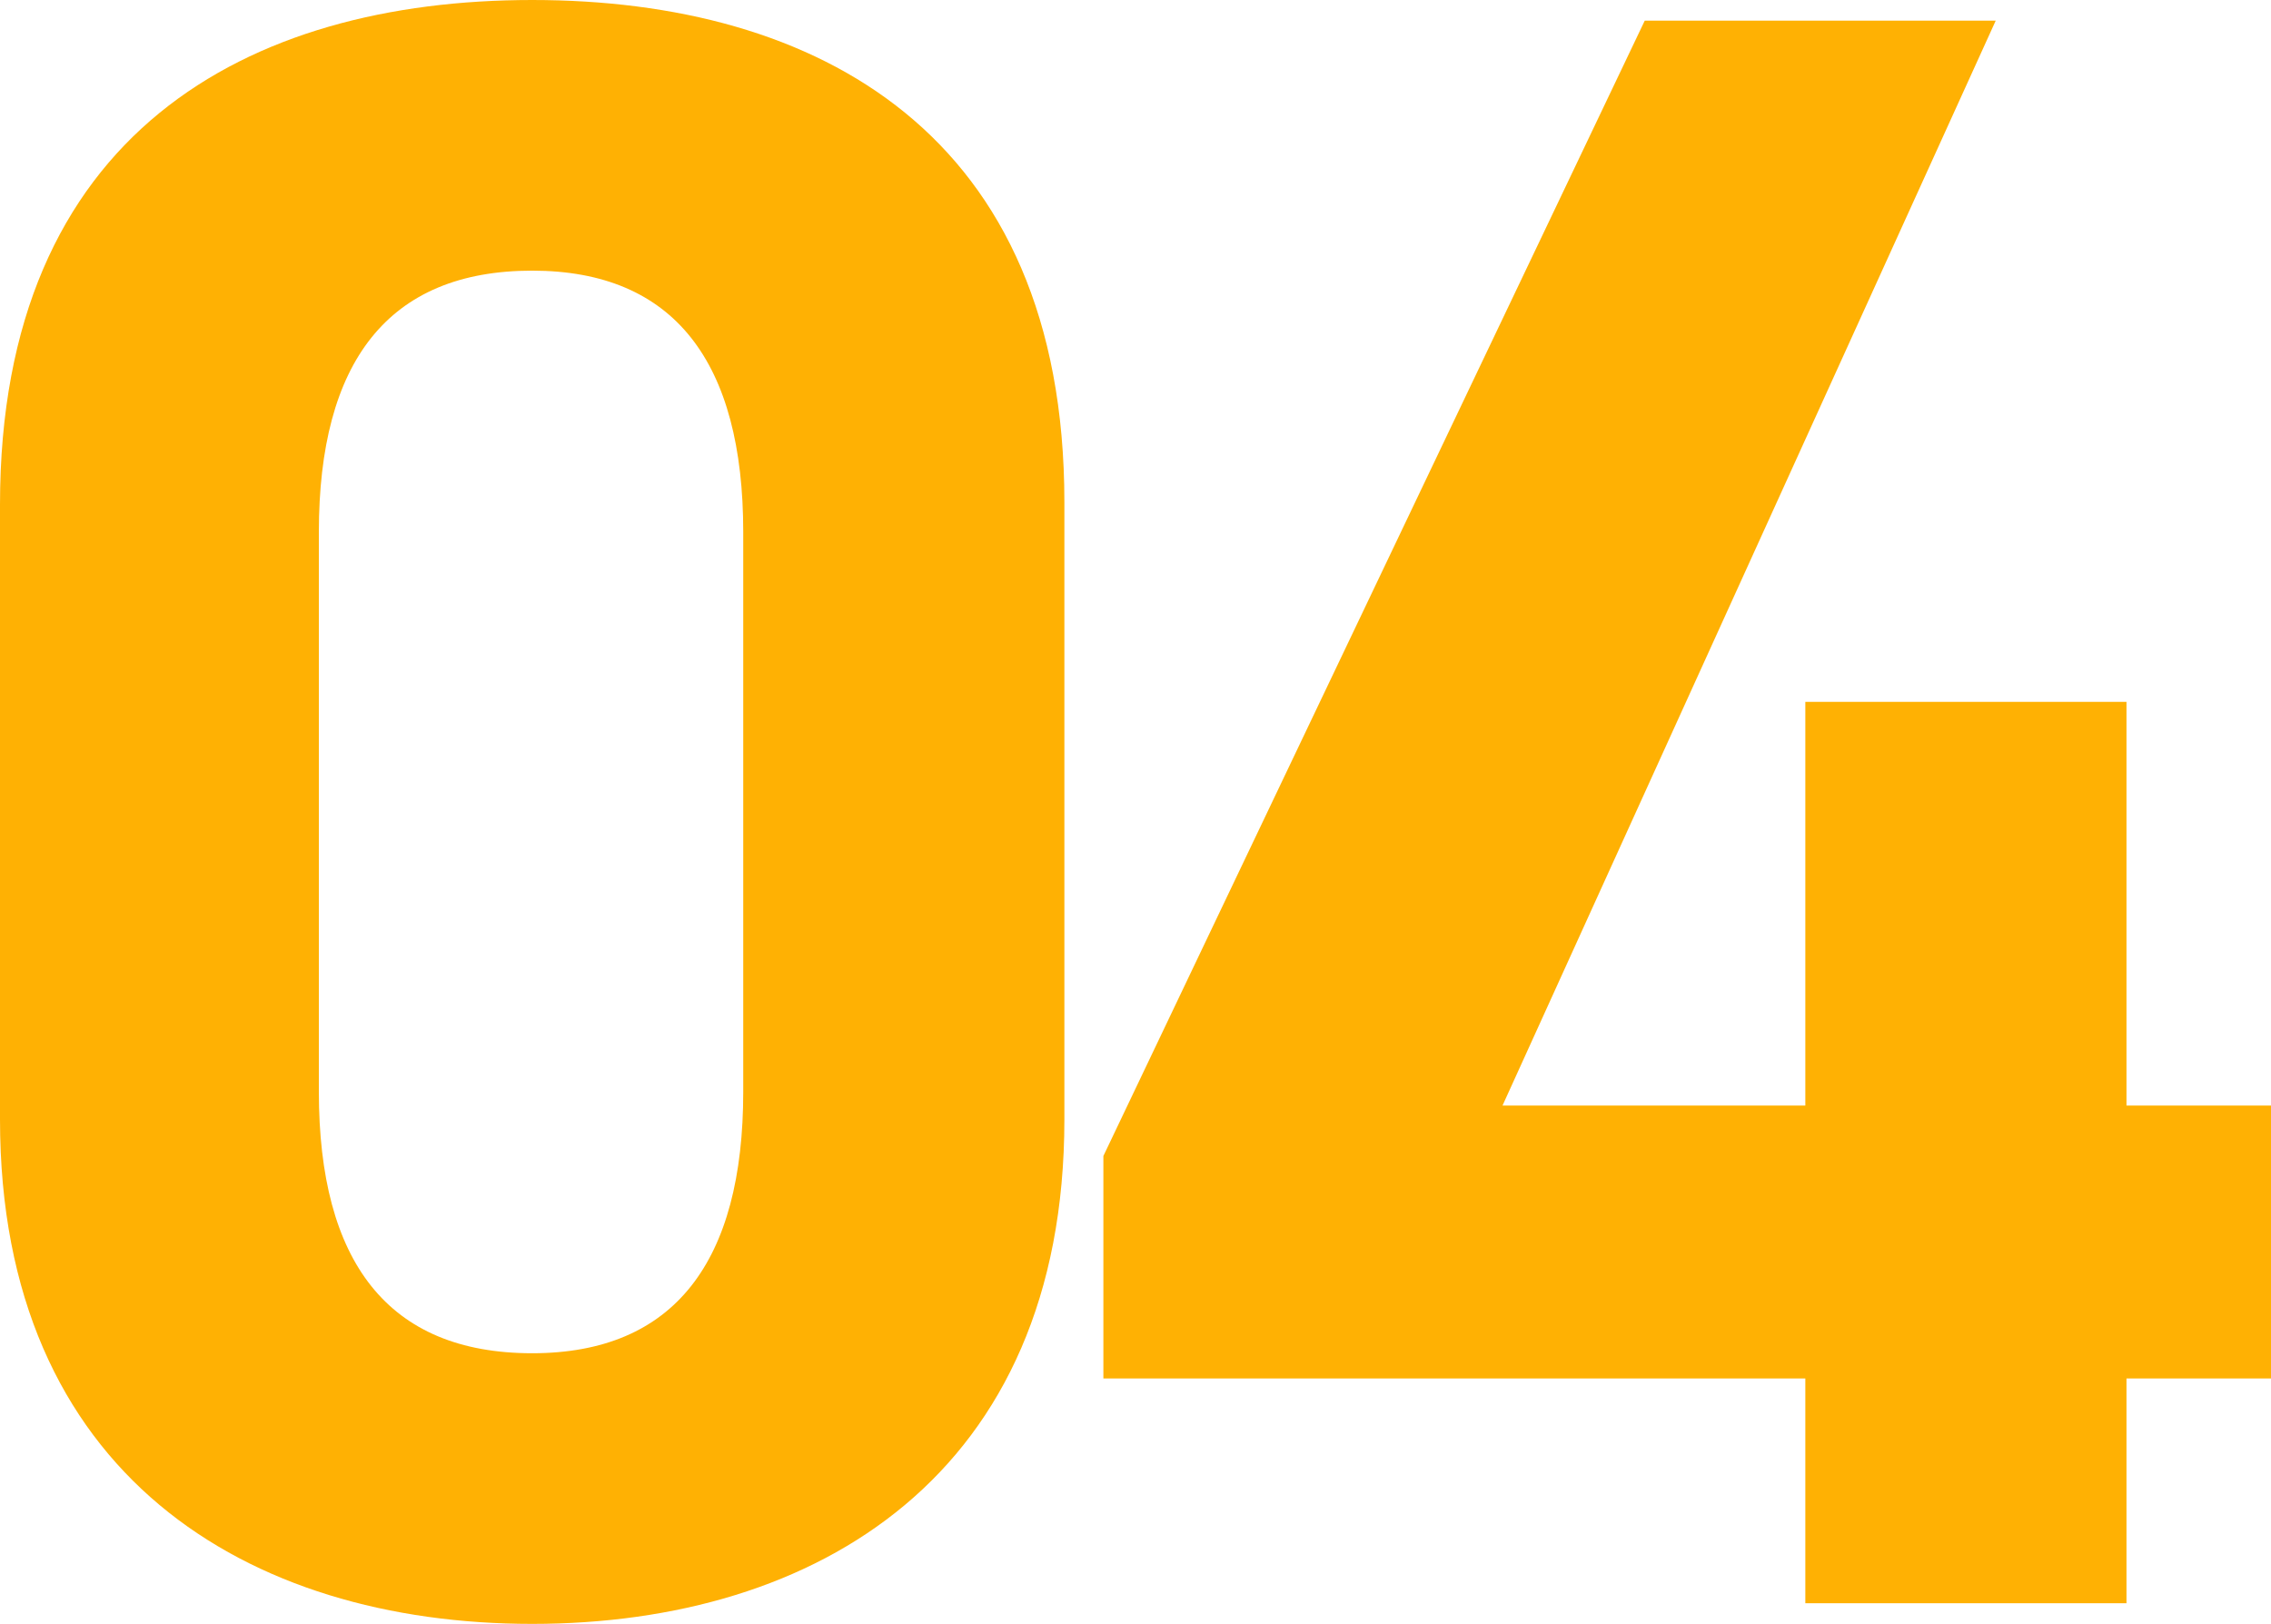 <svg xmlns="http://www.w3.org/2000/svg" width="59.4" height="42.48" viewBox="0 0 59.4 42.48"><path d="M30.12-28.8c0-9.66-6.48-13.14-13.92-13.14S2.28-38.46,2.28-28.74v16.08C2.28-3.36,8.76.54,16.2.54s13.92-3.9,13.92-13.2Zm-8.4.78v14.64c0,4.44-1.8,6.84-5.52,6.84-3.78,0-5.58-2.4-5.58-6.84V-28.02c0-4.44,1.8-6.84,5.58-6.84C19.92-34.86,21.72-32.46,21.72-28.02ZM45.3-41.4,31.14-11.7v5.82H49.5V0h8.4V-5.88h3.78v-7.14H57.9V-23.58H49.5v10.56H41.58L54.48-41.4Z" transform="translate(-2.28 41.94)" fill="#FFB103"/></svg>
